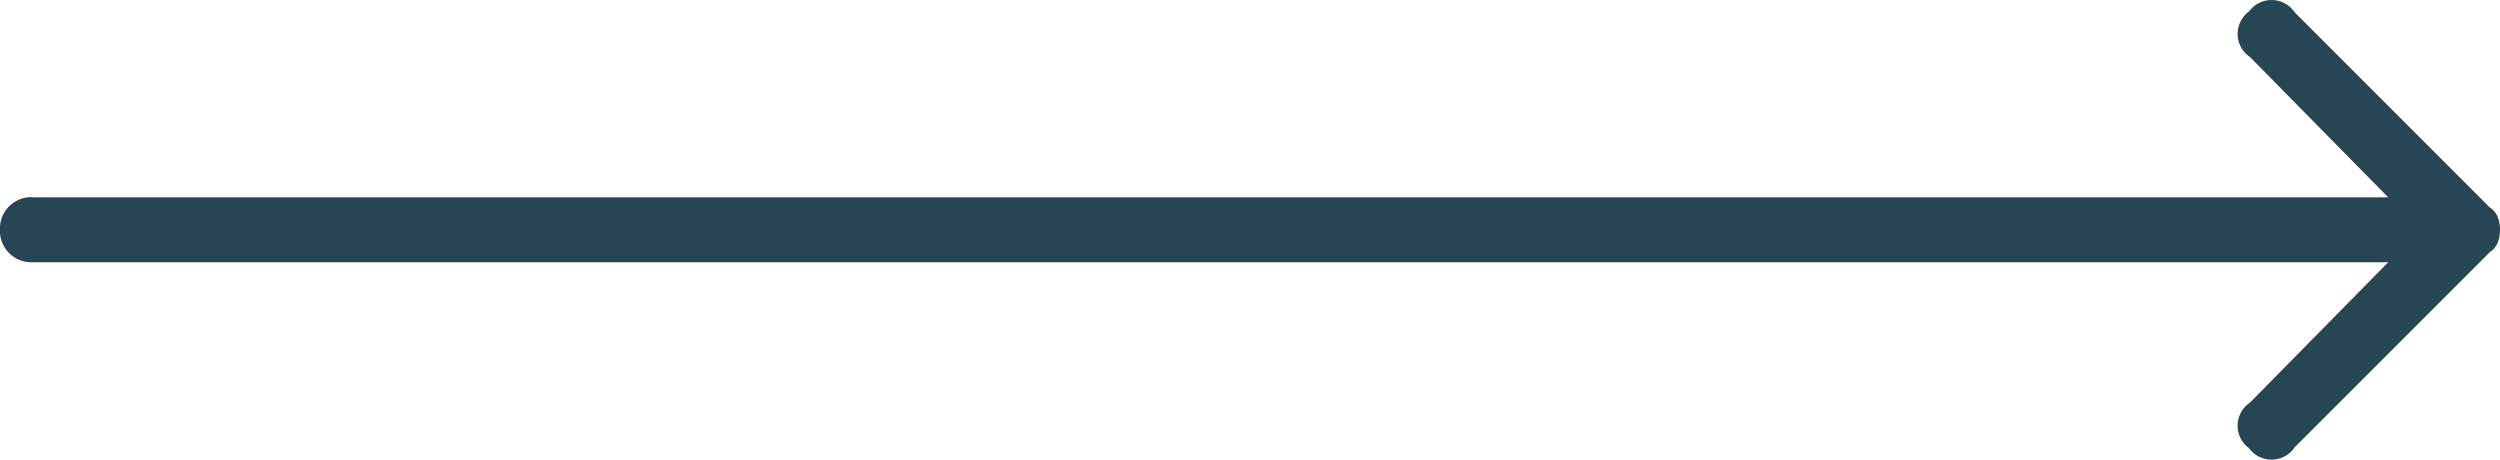 <svg xmlns="http://www.w3.org/2000/svg" xmlns:xlink="http://www.w3.org/1999/xlink" width="108.78" height="20" viewBox="0 0 108.78 20"><defs><clipPath id="a"><path d="M0,14.7H108.78v-20H0Z" transform="translate(0 5.303)" fill="#264653"/></clipPath></defs><g clip-path="url(#a)"><g transform="translate(0 0.001)"><path d="M1.039,6.309h102.5L97.532.21a1.213,1.213,0,0,1-.045-1.991,1.213,1.213,0,0,1,1.988.045L107.96,6.75a.866.866,0,0,1,.355.441,1.607,1.607,0,0,1,0,1.064.866.866,0,0,1-.355.441l-8.486,8.486a1.213,1.213,0,0,1-1.988.045,1.213,1.213,0,0,1,.045-1.991l6.008-6.1H1.039a1.39,1.39,0,0,1-1.018-.4,1.39,1.39,0,0,1-.4-1.018A1.39,1.39,0,0,1,.021,6.7a1.39,1.39,0,0,1,1.018-.4" transform="translate(0.375 2.276)" fill="#264653"/></g></g></svg>